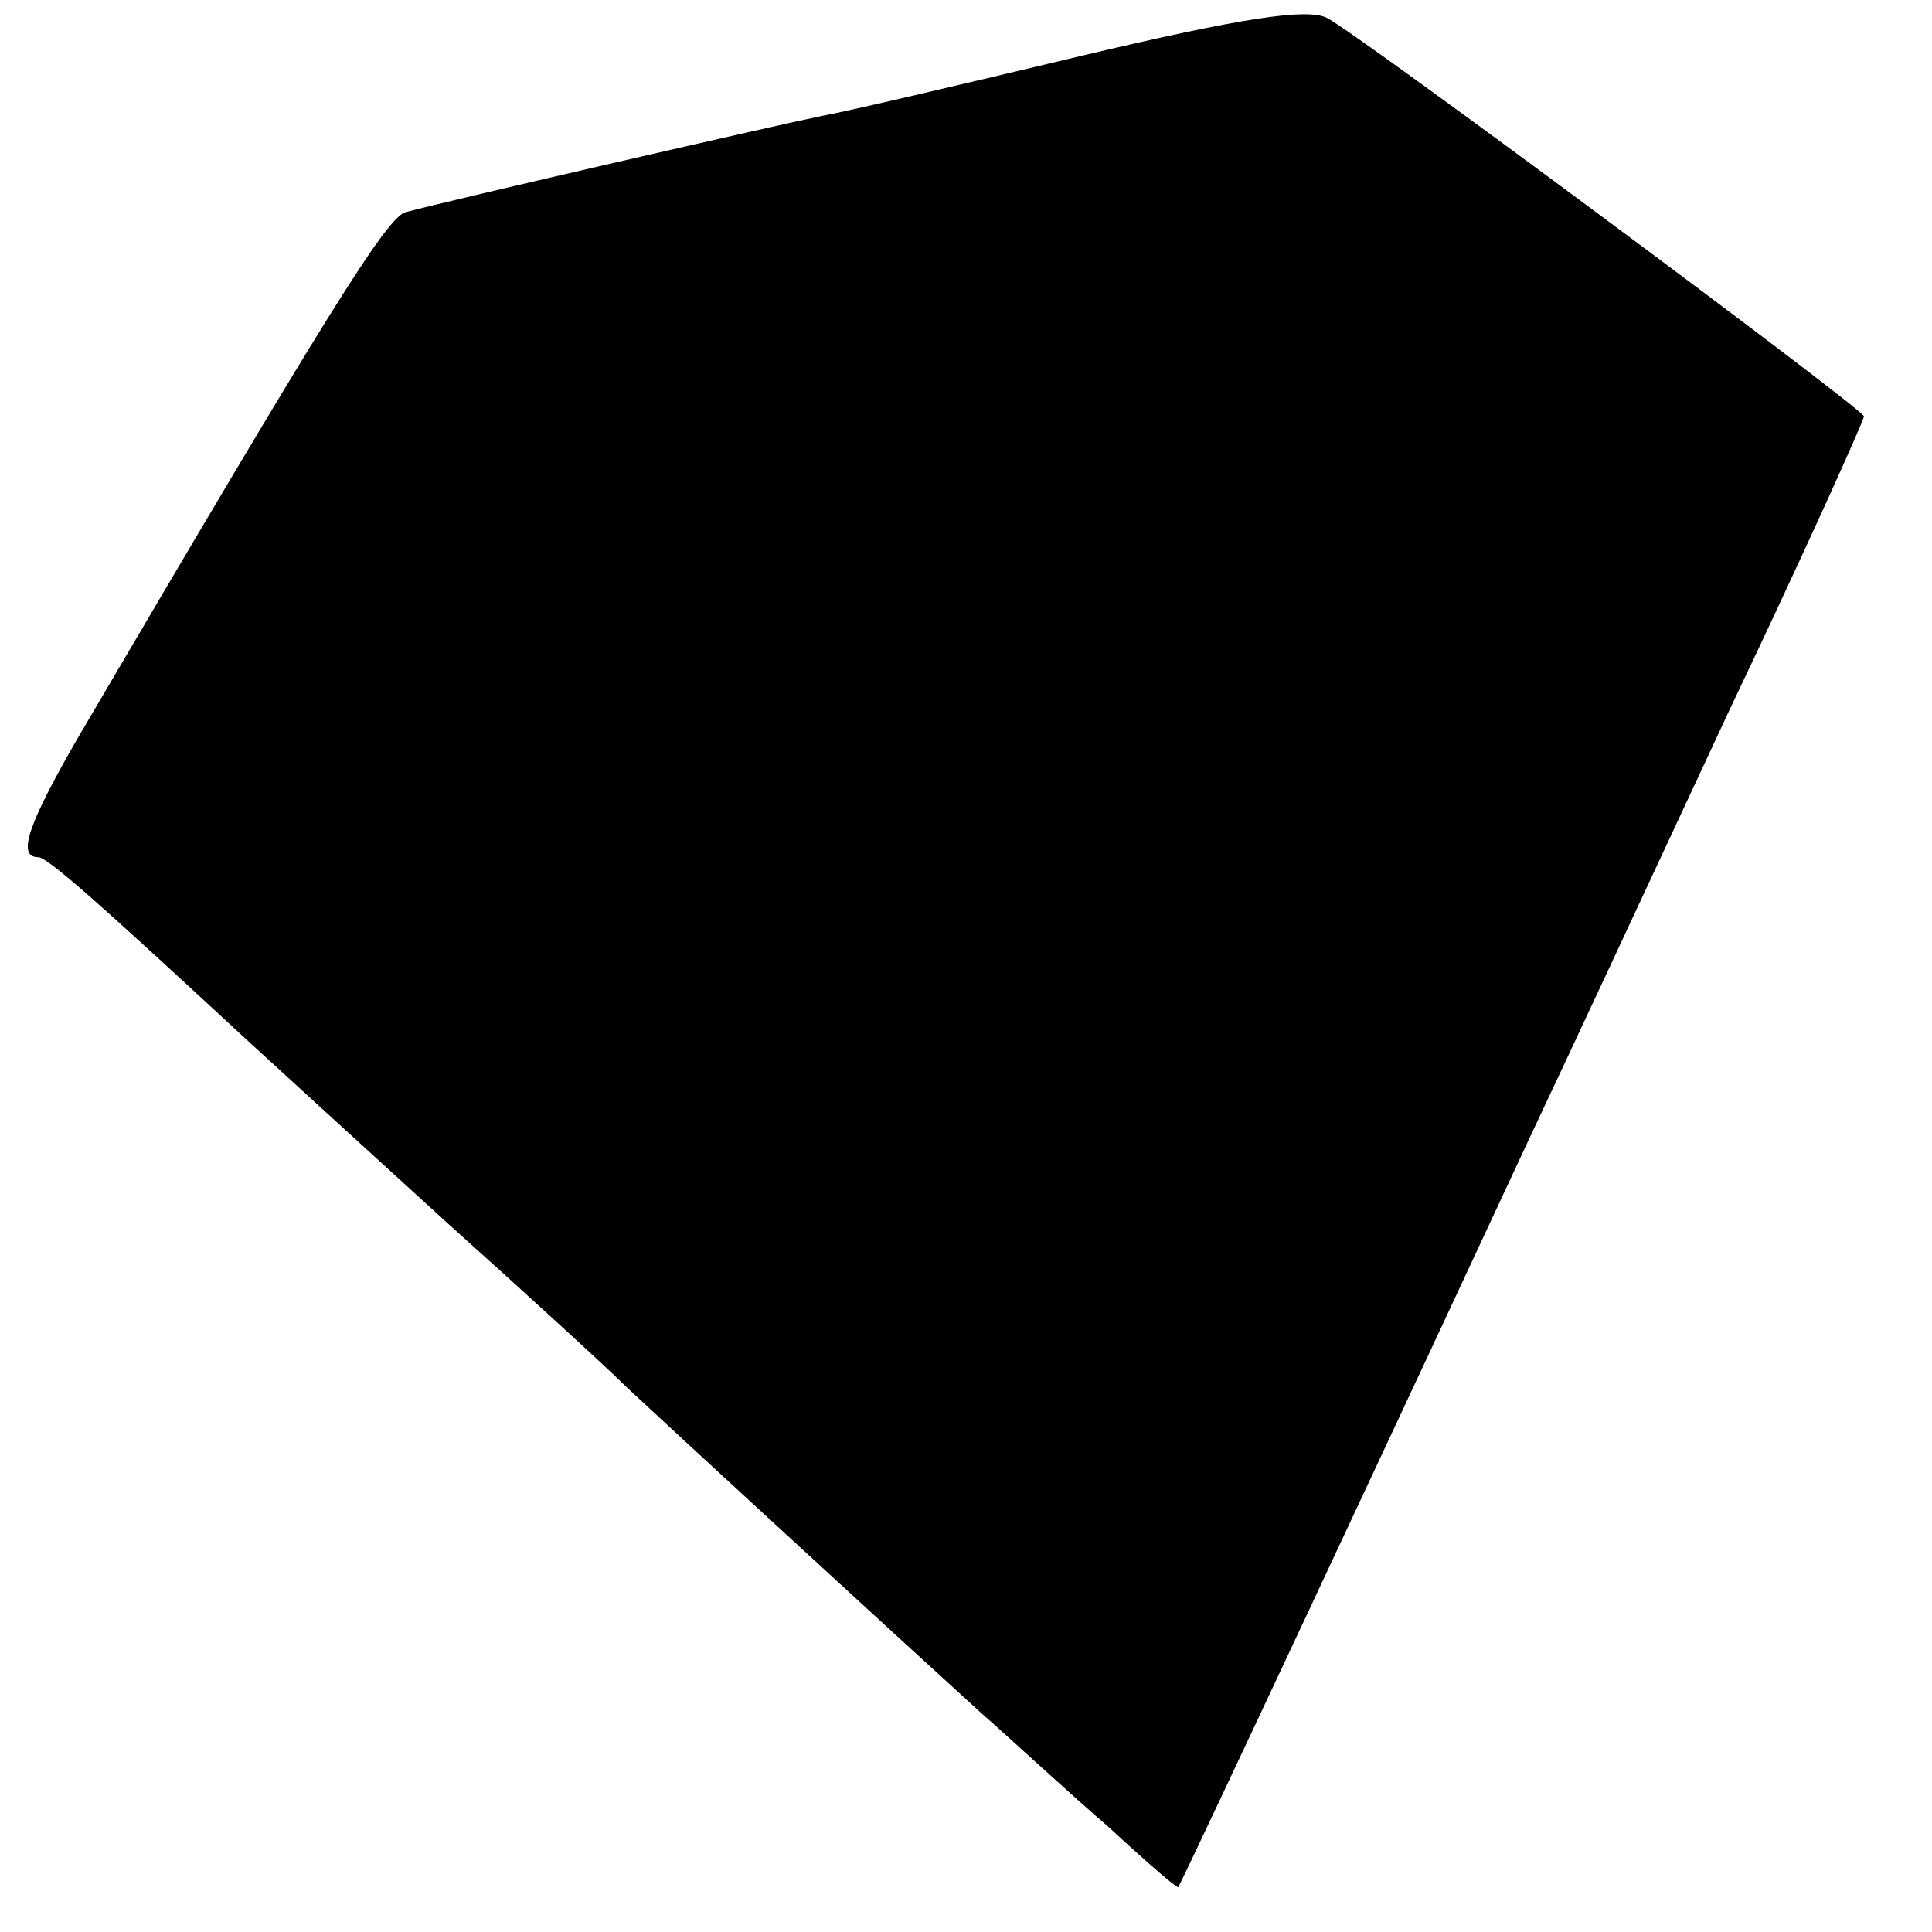 <?xml version="1.0" standalone="no"?>
<!DOCTYPE svg PUBLIC "-//W3C//DTD SVG 20010904//EN"
 "http://www.w3.org/TR/2001/REC-SVG-20010904/DTD/svg10.dtd">
<svg version="1.0" xmlns="http://www.w3.org/2000/svg"
 width="142pt" height="142pt" viewBox="0 0 142 142"
 preserveAspectRatio="xMidYMid meet">
<g transform="translate(0,142) scale(0.1,-0.1)"
fill="#000000" stroke="none">
<path d="M795 1379 c-88 -21 -173 -41 -190 -44 -30 -6 -274 -62 -307 -71 -14
-4 -58 -75 -240 -385 -37 -64 -46 -89 -30 -89 7 0 45 -34 152 -133 25 -23 93
-85 150 -137 58 -52 117 -106 131 -120 31 -29 193 -178 259 -238 25 -22 67
-61 95 -85 27 -25 50 -45 51 -44 2 2 177 376 257 548 33 70 81 173 149 319 52
109 98 211 98 214 0 5 -374 283 -395 293 -15 7 -62 0 -180 -28z"/>
</g>
</svg>
